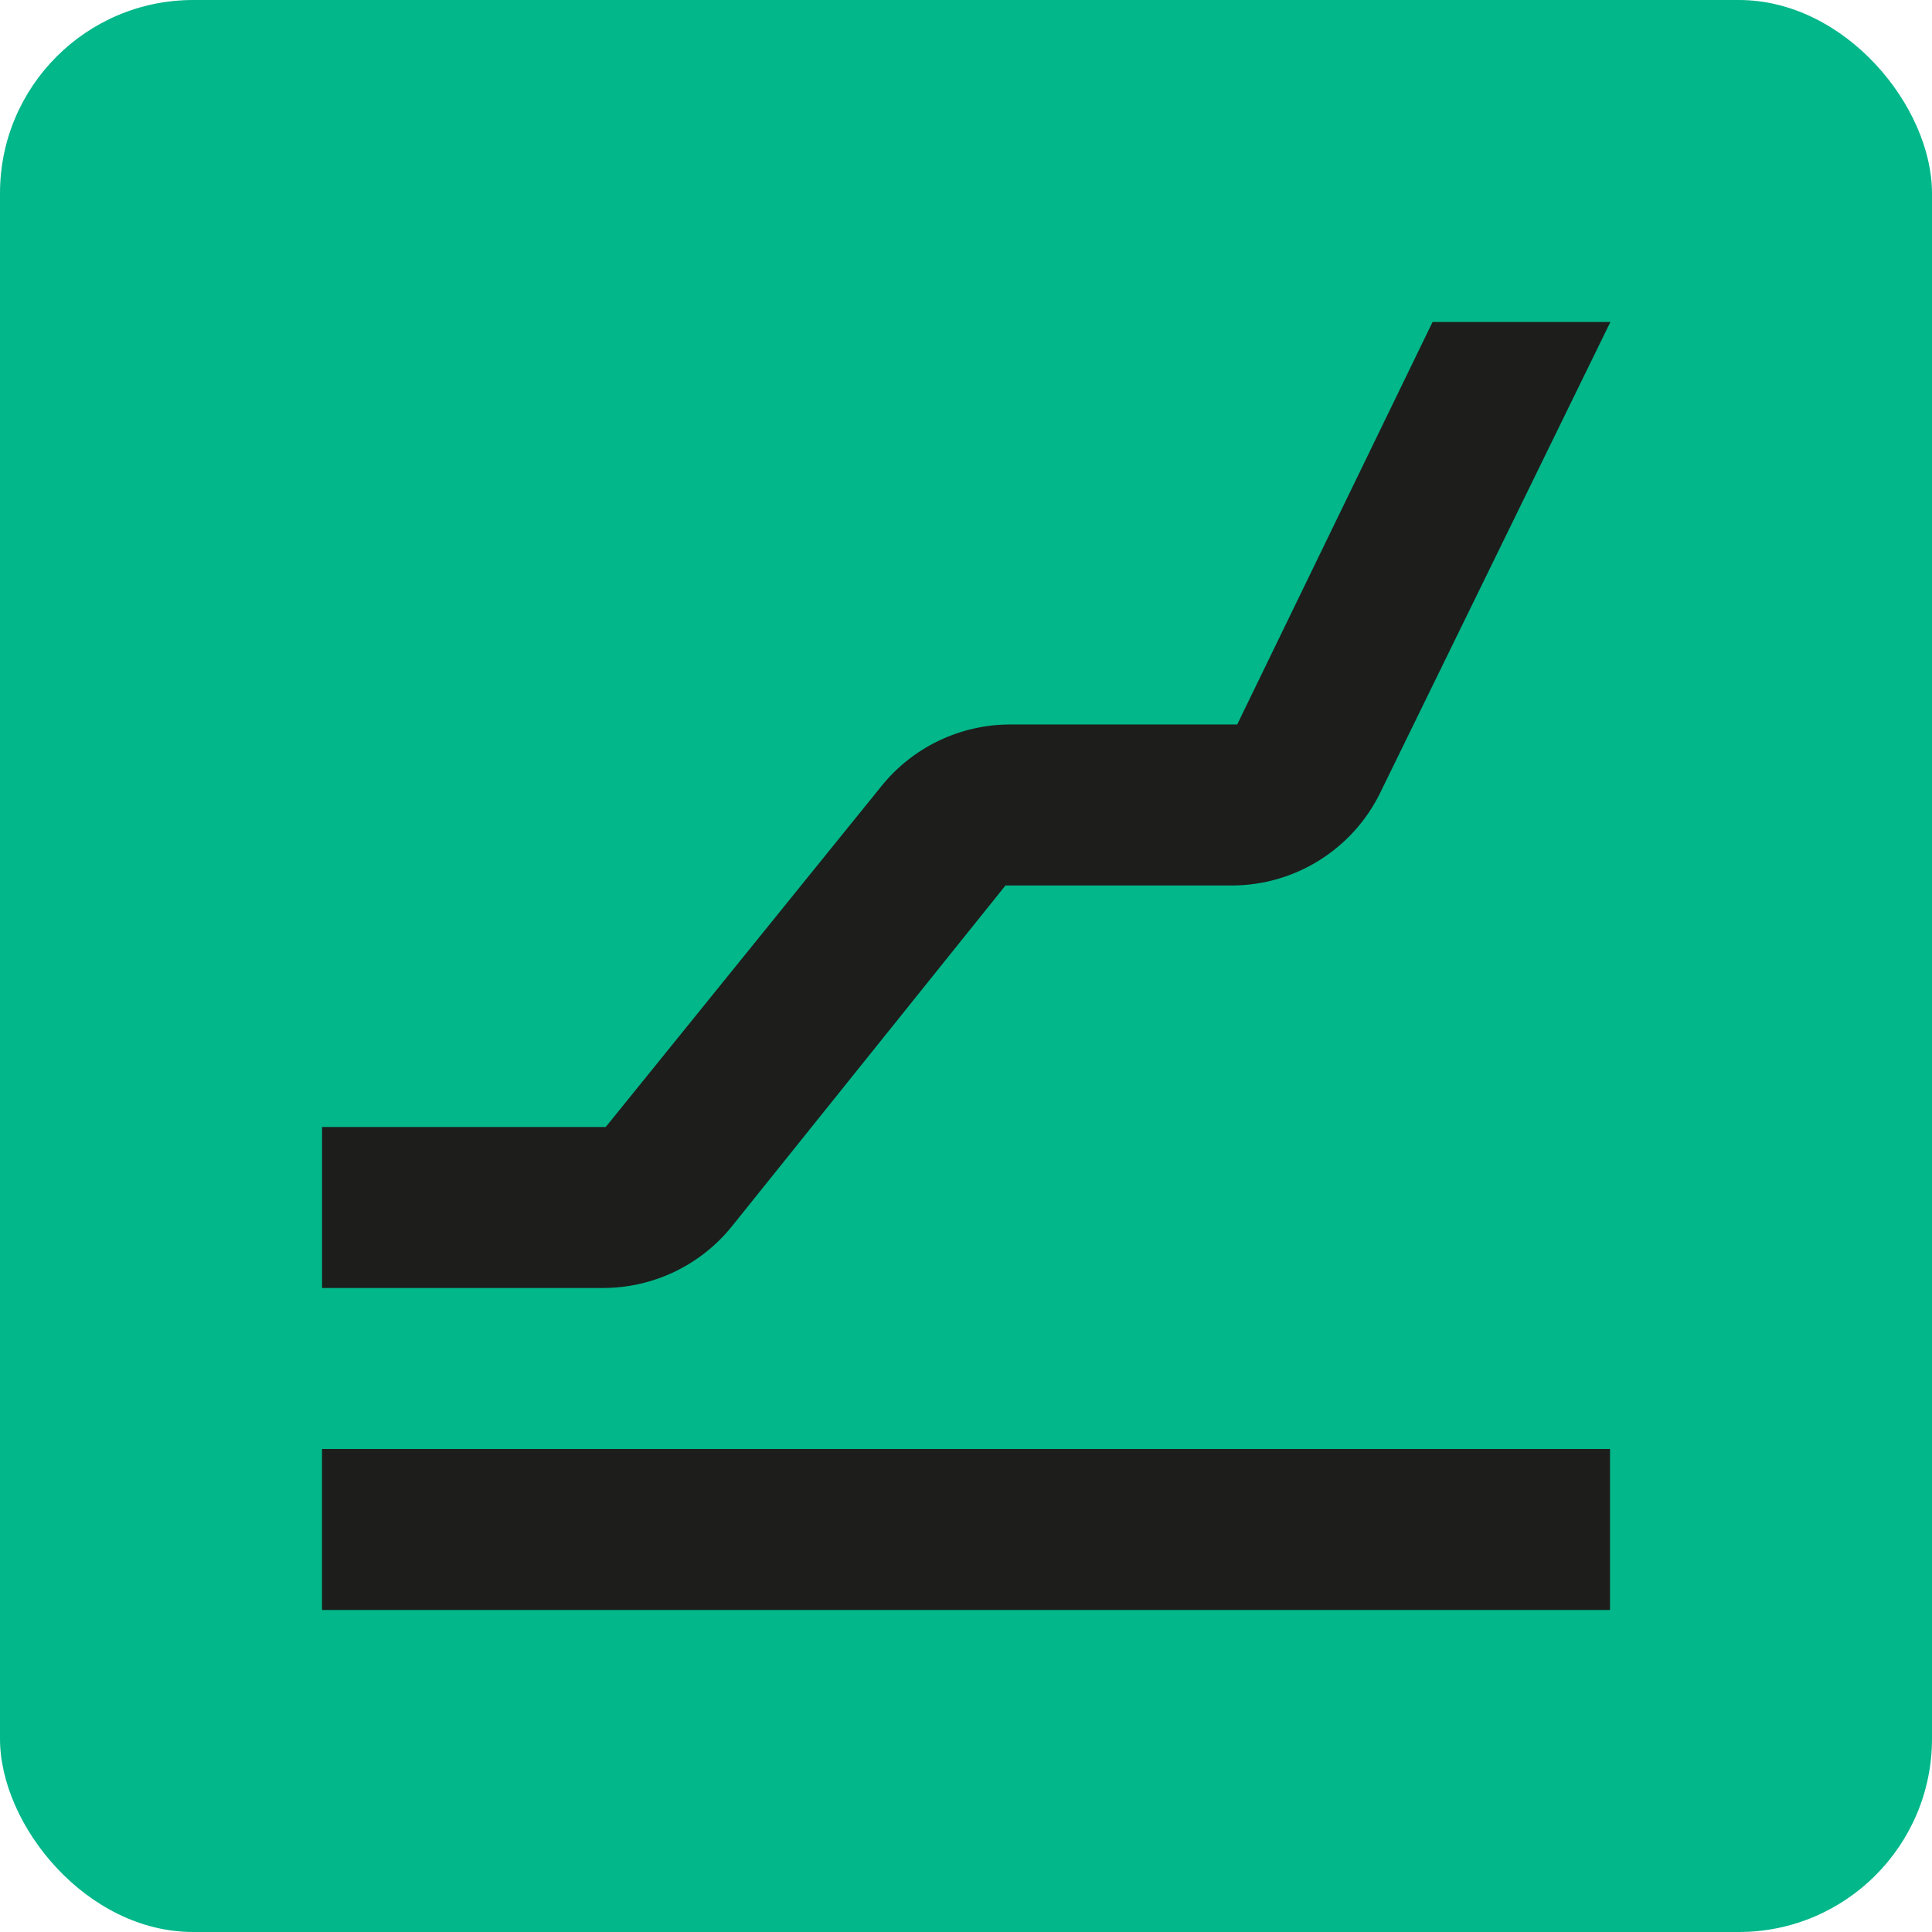 <svg width="360" height="360" viewBox="0 0 360 360" fill="none" xmlns="http://www.w3.org/2000/svg">
<rect width="360" height="360" rx="36" fill="#02B78A"/>
<rect x="60" y="269.997" width="240" height="30" fill="#1D1D1B"/>
<path fill-rule="evenodd" clip-rule="evenodd" d="M266.938 59.997L230.535 134.997H188.246C178.862 134.997 169.989 139.272 164.141 146.61L112.871 209.997H60.012V239.997H112.376C121.76 239.997 130.633 235.723 136.481 228.384L187.354 164.997H229.495C241.291 164.997 252.053 158.265 257.213 147.658L300.073 59.997H266.938Z" fill="#1D1D1B"/>
</svg>
